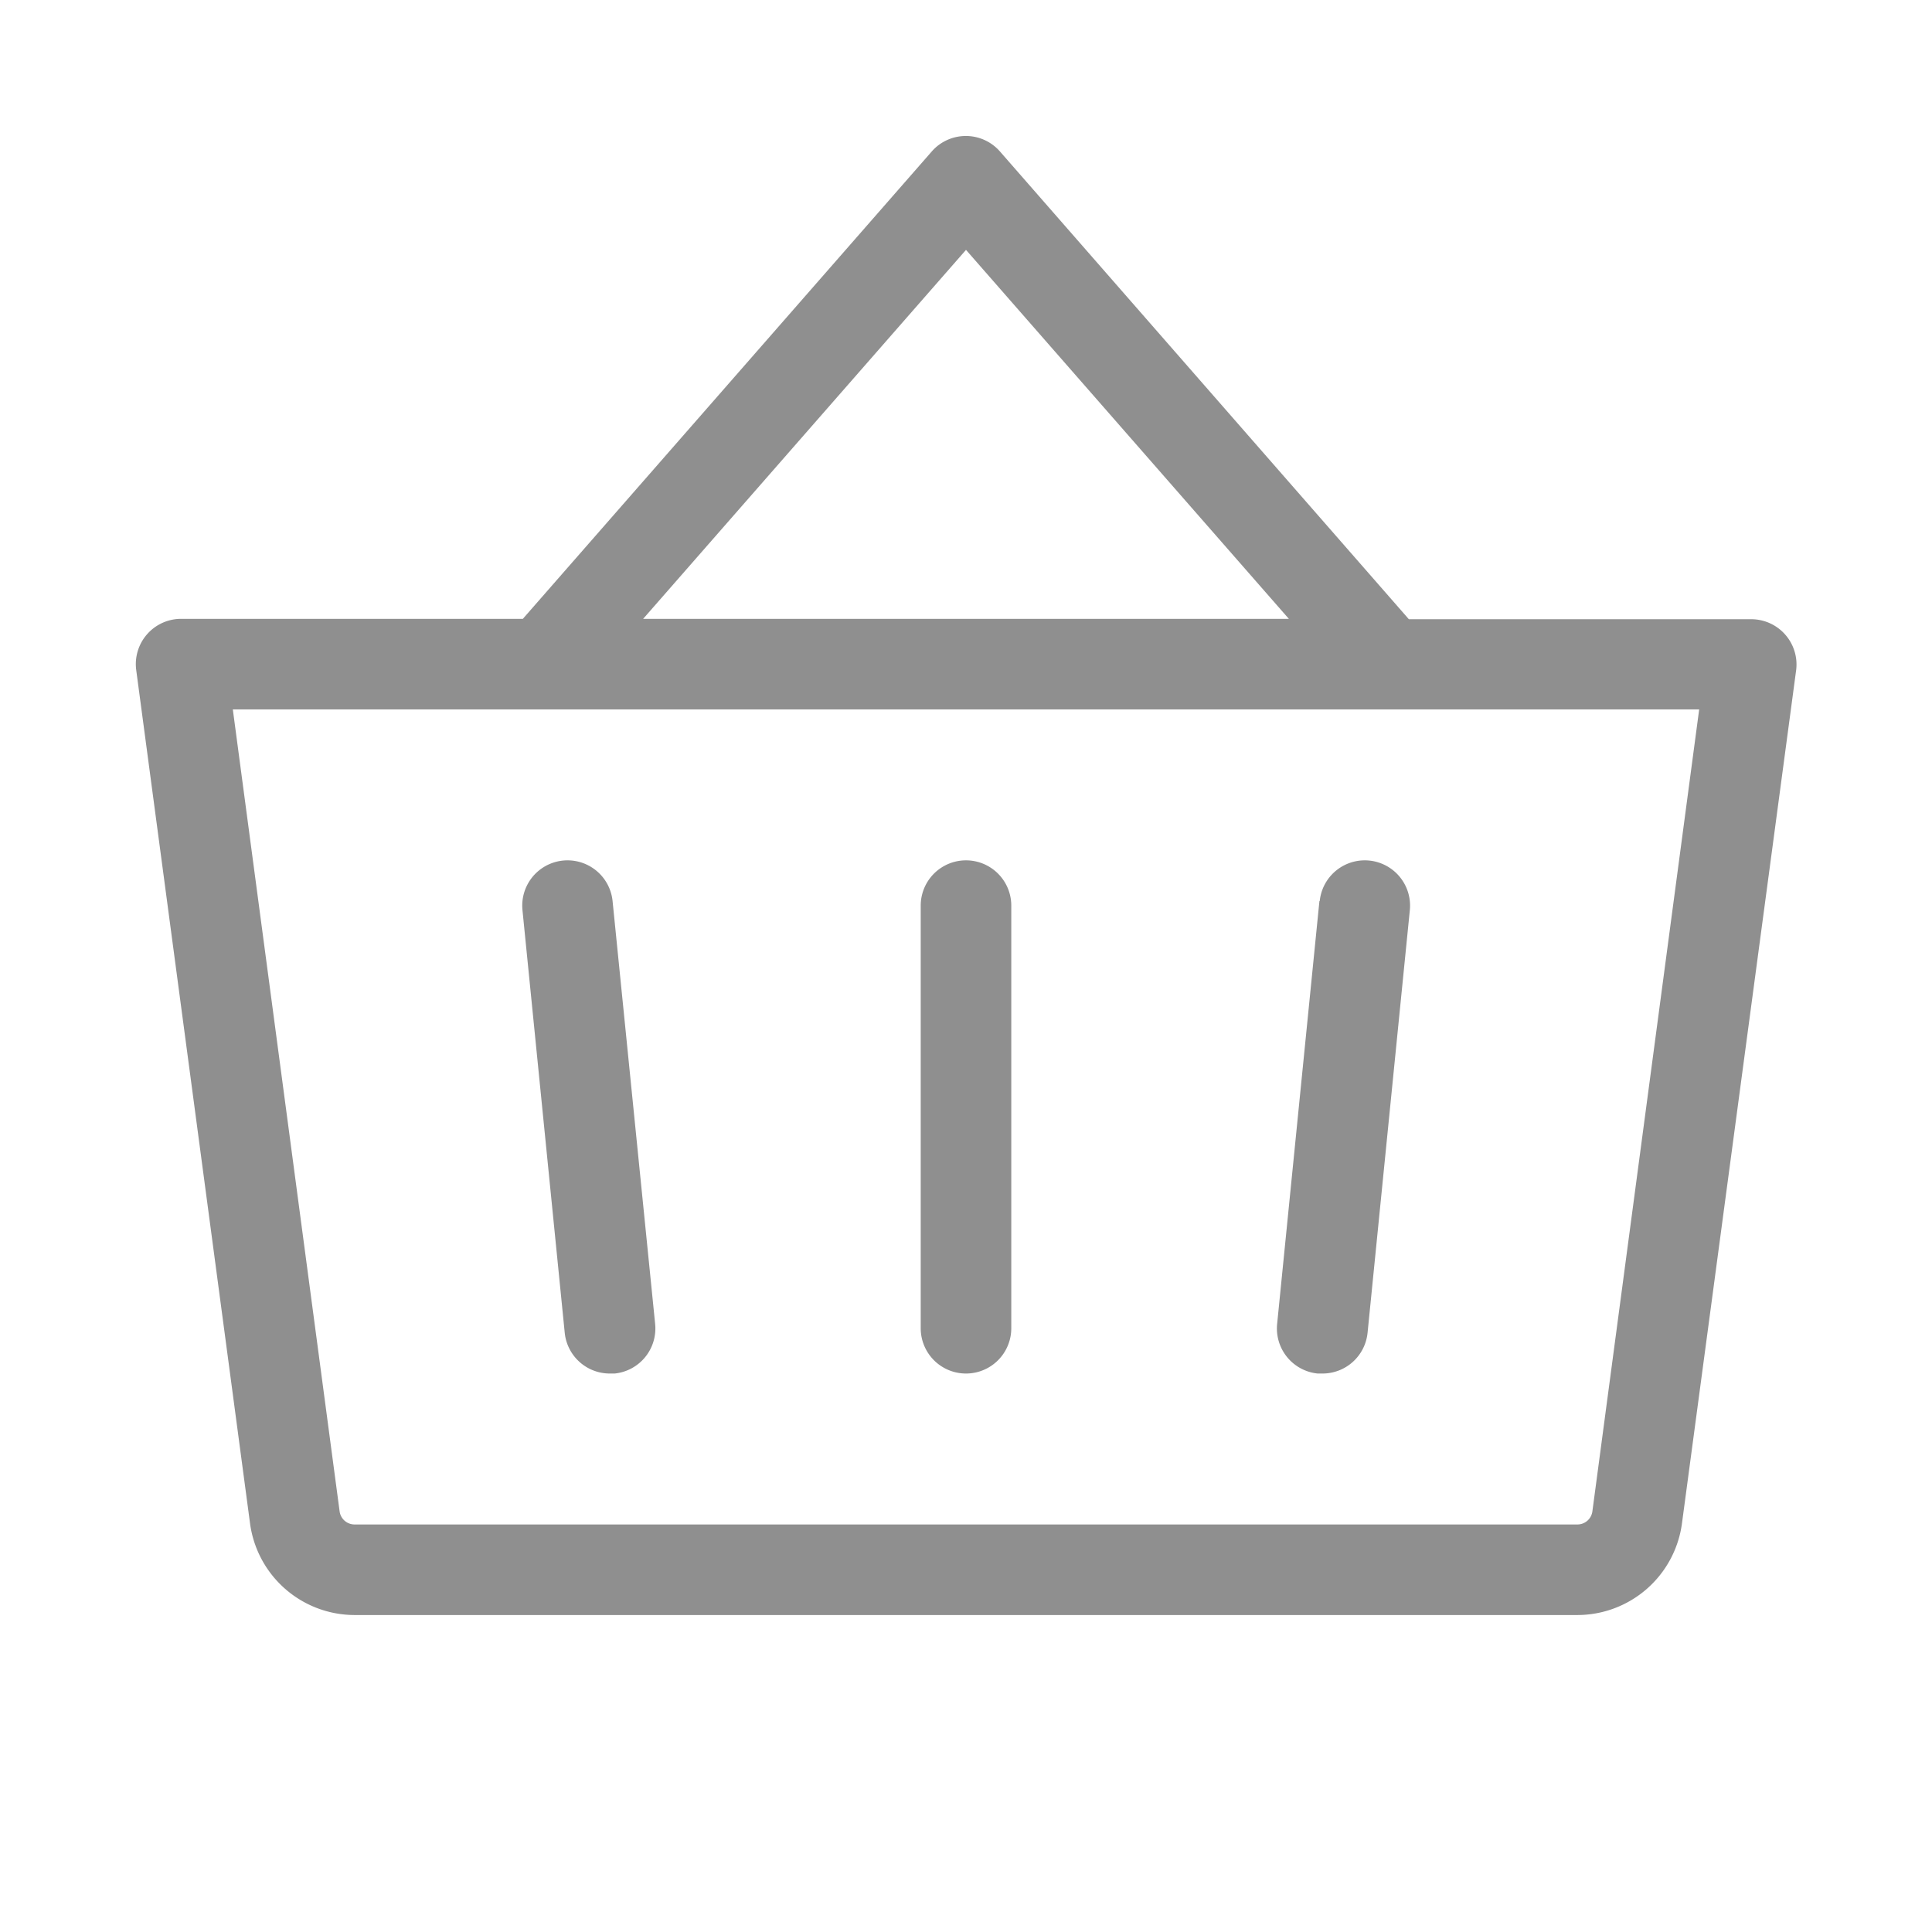 <svg xmlns="http://www.w3.org/2000/svg" width="32" height="32" fill="#8F8F8F" viewBox="0 0 256 256"><path d="M134,120v56a6,6,0,0,1-12,0V120a6,6,0,0,1,12,0Zm40.83-.6-5.6,56A6,6,0,0,0,174.6,182l.61,0a6,6,0,0,0,6-5.4l5.6-56a6,6,0,0,0-11.94-1.2Zm-93.66,0a6,6,0,0,0-11.94,1.2l5.6,56a6,6,0,0,0,6,5.4l.61,0a6,6,0,0,0,5.37-6.57ZM238,88.79,222.87,201.85A14,14,0,0,1,209,214H47a14,14,0,0,1-13.87-12.15L18.05,88.79A6,6,0,0,1,24,82H69.28l54.2-61.95a6,6,0,0,1,9,0l54.2,62H232A6,6,0,0,1,238,88.79ZM85.22,82h85.56L128,33.11ZM225.15,94H30.85L45,200.26A2,2,0,0,0,47,202H209a2,2,0,0,0,2-1.74Z"></path></svg>
